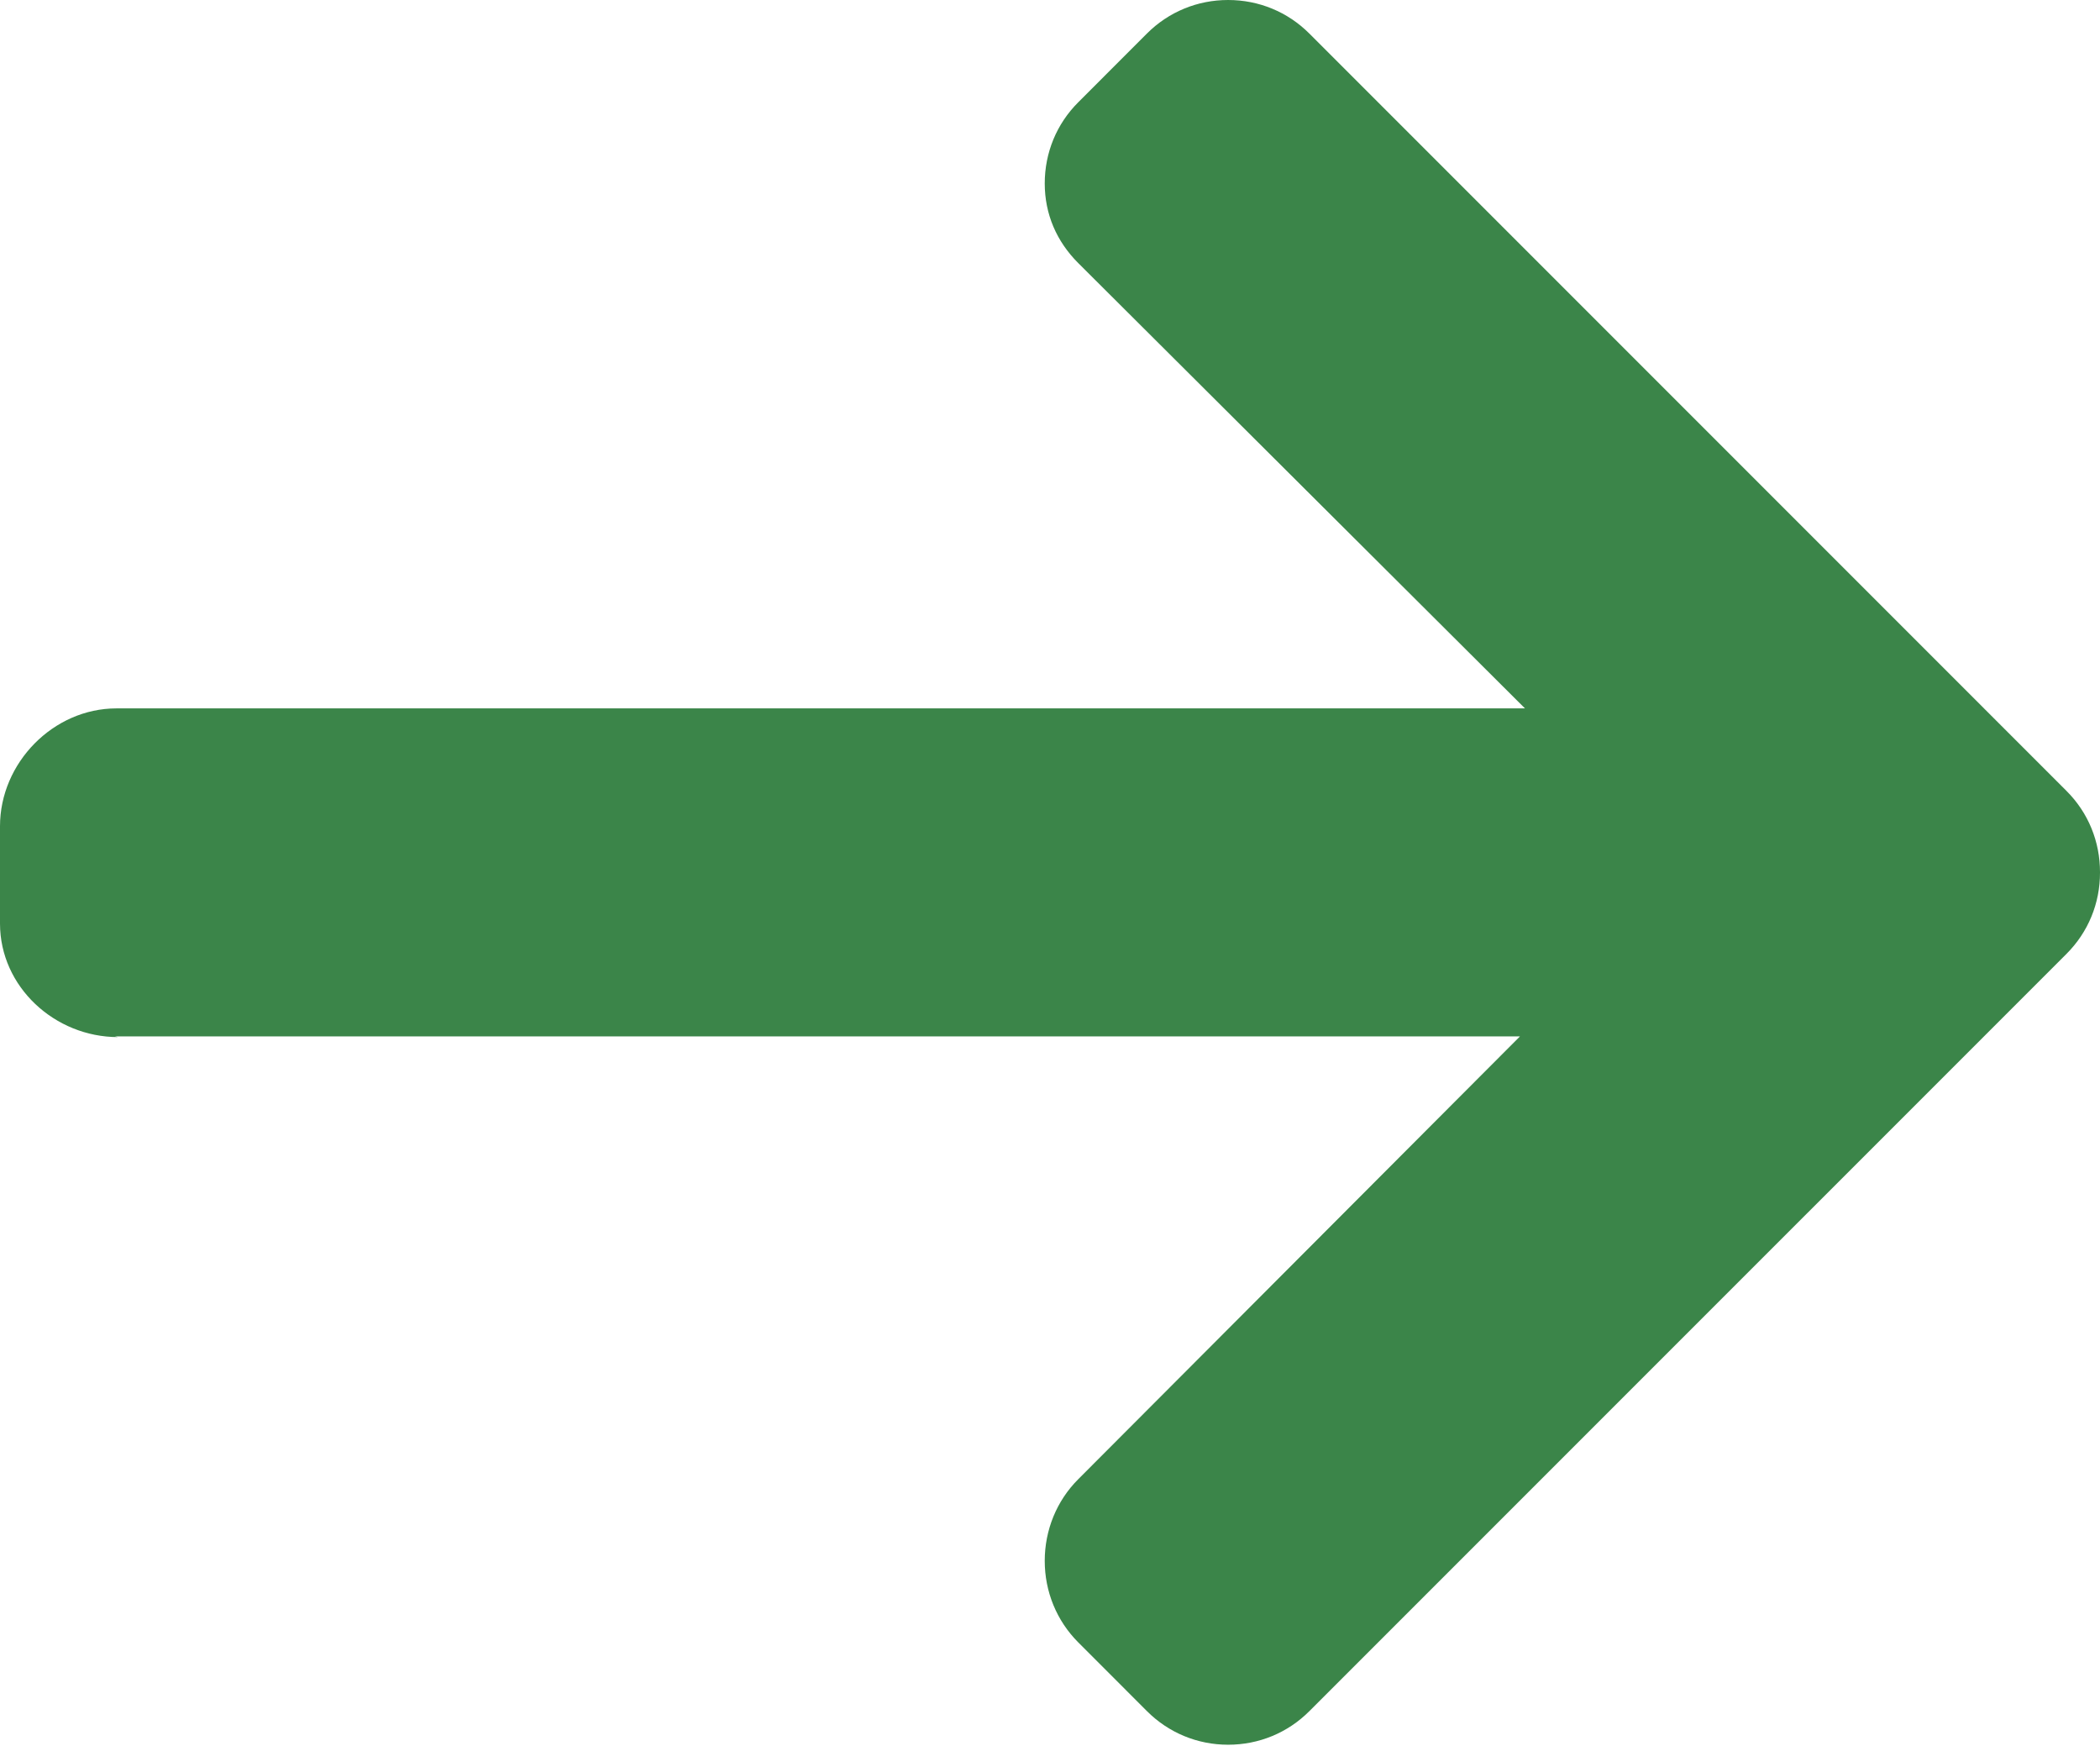<?xml version="1.0" encoding="utf-8"?>
<!-- Generator: Adobe Illustrator 15.0.0, SVG Export Plug-In  -->
<!DOCTYPE svg PUBLIC "-//W3C//DTD SVG 1.1//EN" "http://www.w3.org/Graphics/SVG/1.1/DTD/svg11.dtd">
<svg version="1.1"
	 xmlns="http://www.w3.org/2000/svg" xmlns:xlink="http://www.w3.org/1999/xlink" xmlns:a="http://ns.adobe.com/AdobeSVGViewerExtensions/3.0/"
	 x="0px" y="0px" width="492px" height="409px" viewBox="0 0 492 409" enable-background="new 0 0 492 409" xml:space="preserve">
<defs>
</defs>
<g>
	<defs>
		<rect id="SVGID_1_" width="492" height="408.652"/>
	</defs>
	<clipPath id="SVGID_2_">
		<use xlink:href="#SVGID_1_"  overflow="visible"/>
	</clipPath>
	<path clip-path="url(#SVGID_2_)" fill="#3B8549" d="M27.656,242.909l-0.769-0.168h329.225L252.616,346.464
		c-5.068,5.063-7.849,11.924-7.849,19.124s2.78,14.012,7.849,19.088l16.104,16.112c5.064,5.063,11.813,7.863,19.009,7.863
		c7.199,0,13.951-2.779,19.016-7.844l177.412-177.396c5.084-5.084,7.864-11.855,7.844-19.06c0.021-7.244-2.76-14.02-7.844-19.096
		L306.744,7.844C301.68,2.784,294.932,0,287.729,0c-7.197,0-13.945,2.788-19.009,7.844l-16.104,16.112
		c-5.067,5.056-7.848,11.808-7.848,19.008c0,7.196,2.78,13.592,7.848,18.652L357.279,165.92H27.288C12.46,165.92,0,178.7,0,193.52
		v22.789C0,231.128,12.828,242.909,27.656,242.909"/>
</g>
</svg>
